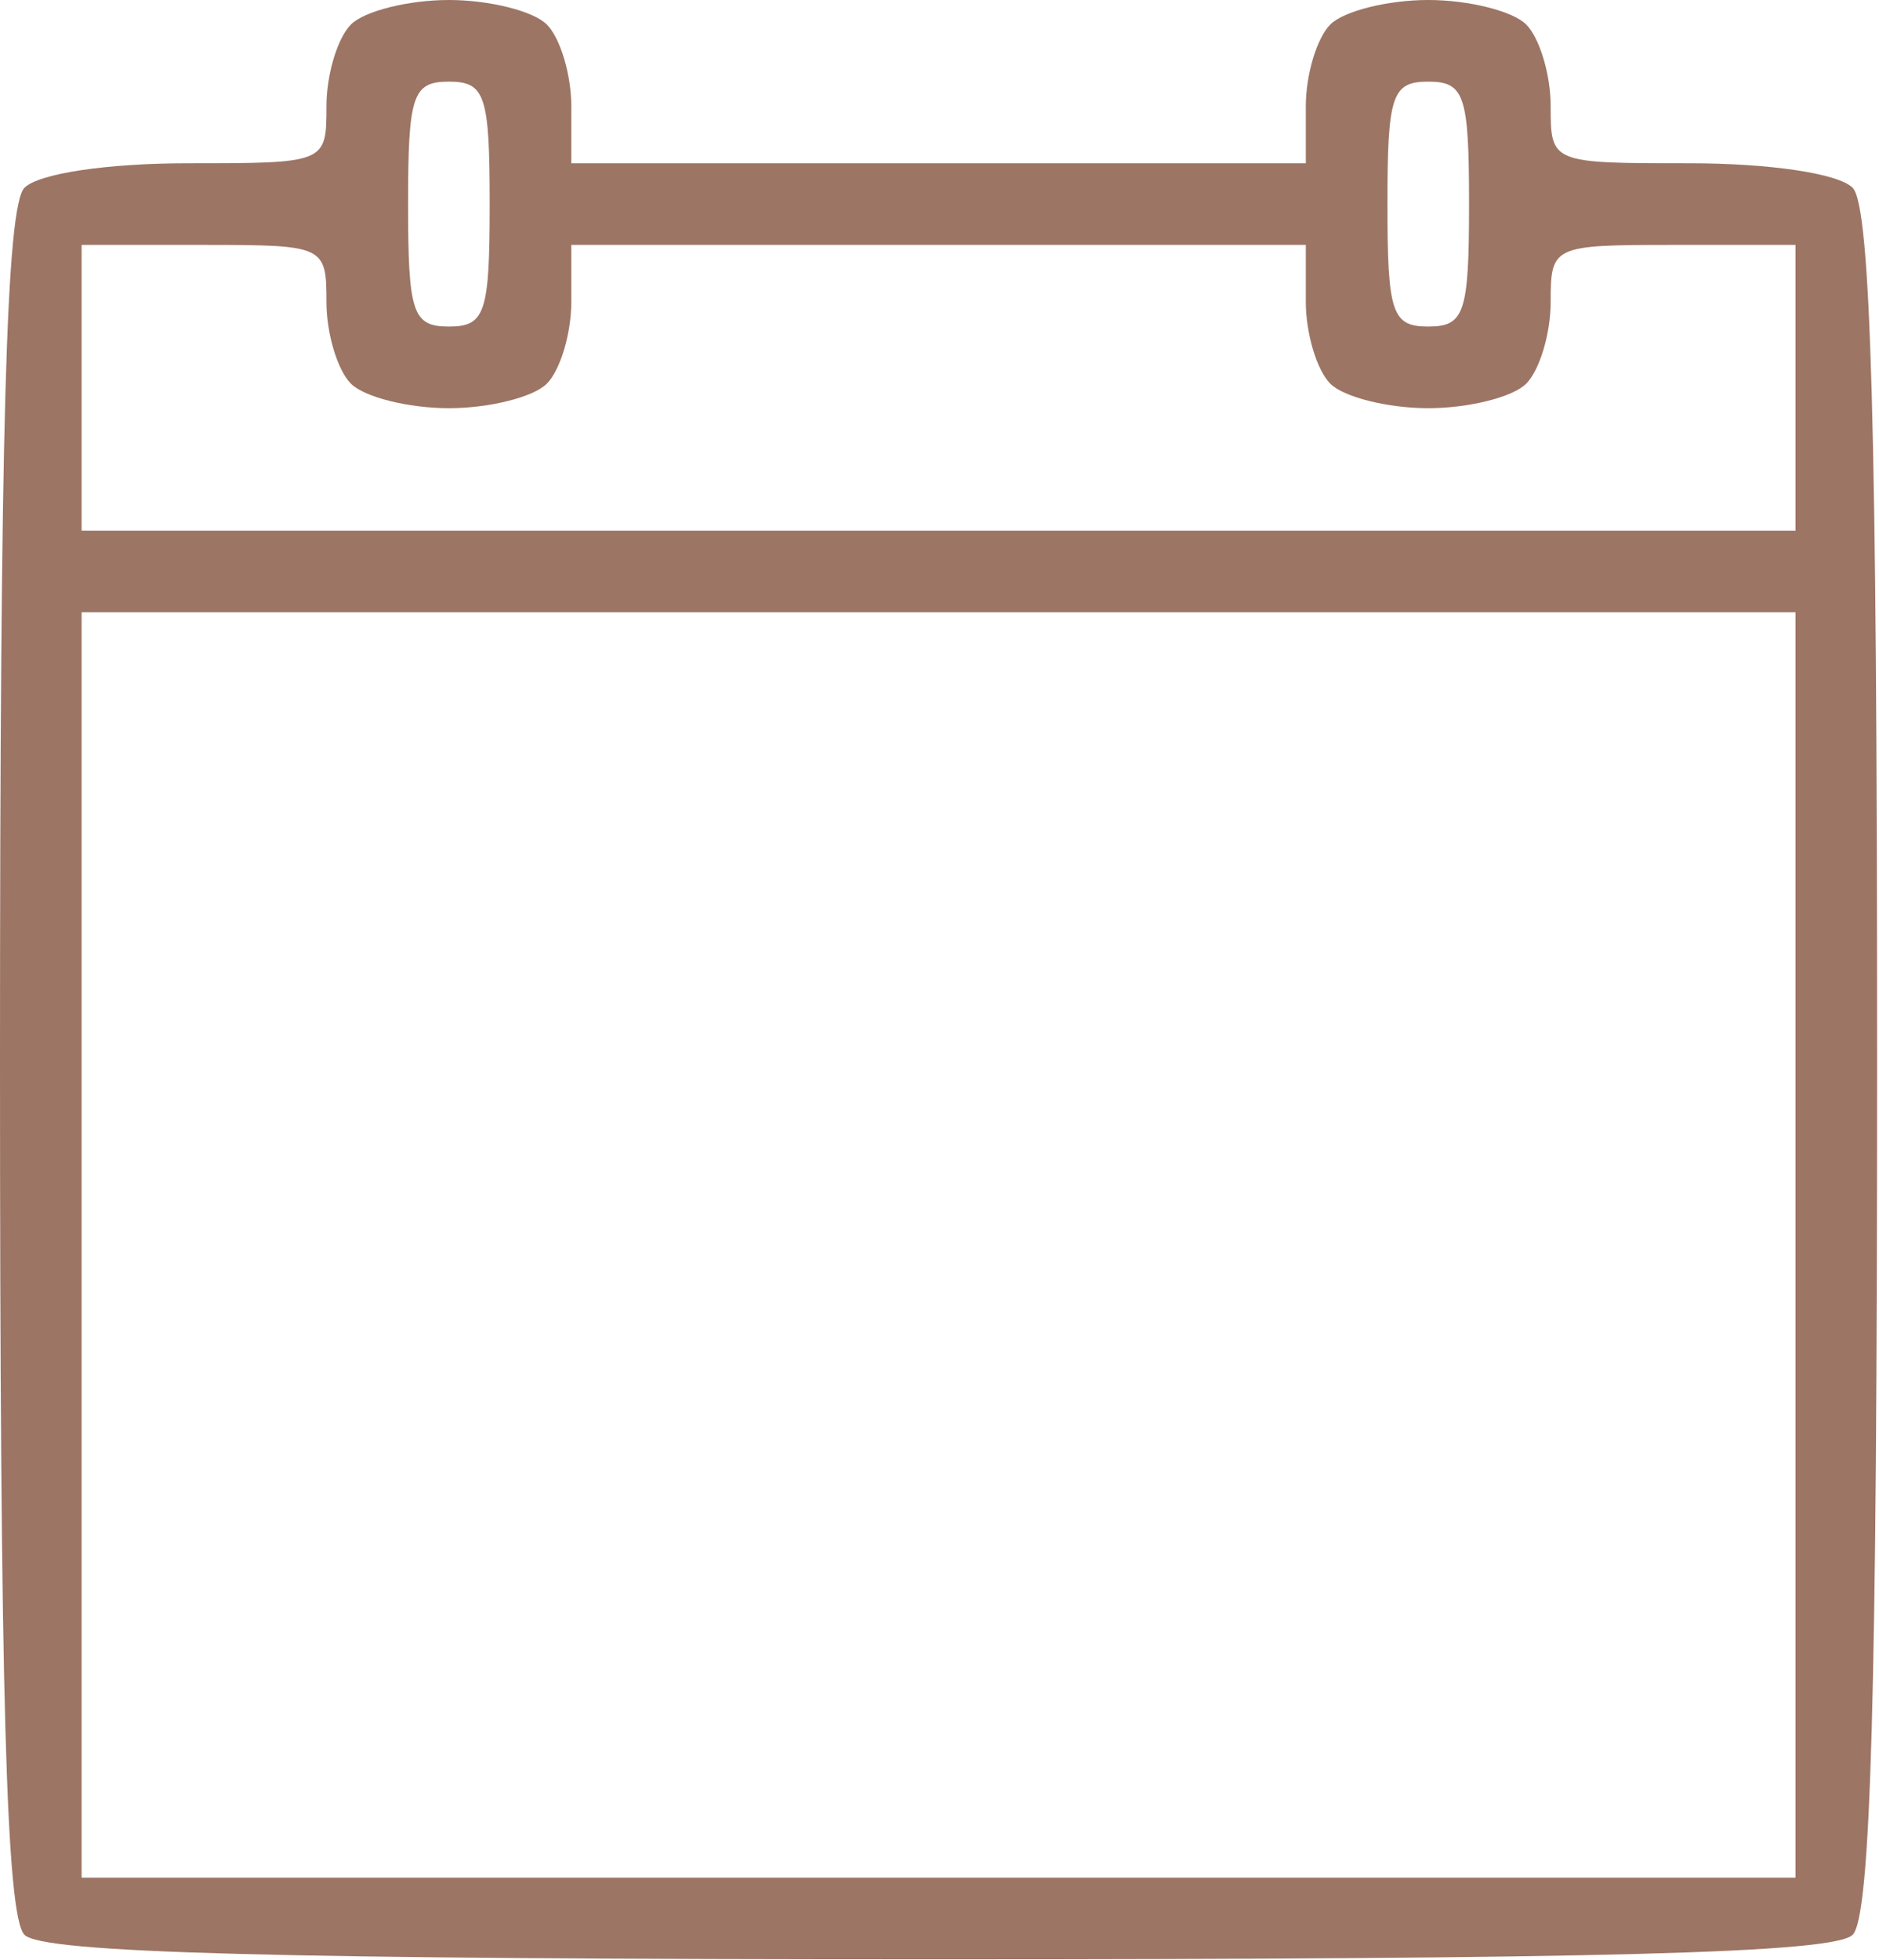 <?xml version="1.0" encoding="UTF-8"?> <svg xmlns="http://www.w3.org/2000/svg" width="559" height="583" viewBox="0 0 559 583" fill="none"> <path fill-rule="evenodd" clip-rule="evenodd" d="M104.404 7.284C100.398 11.29 97.12 22.216 97.12 31.564C97.12 48.511 97.005 48.56 55.844 48.56C31.831 48.56 11.521 51.607 7.284 55.844C1.851 61.277 0 127.336 0 315.64C0 503.944 1.851 570.003 7.284 575.436C12.729 580.881 81.472 582.72 279.22 582.72C476.968 582.72 545.711 580.881 551.156 575.436C556.589 570.003 558.44 503.944 558.44 315.64C558.44 127.336 556.589 61.277 551.156 55.844C546.919 51.607 526.609 48.56 502.596 48.56C461.435 48.56 461.32 48.511 461.32 31.564C461.32 22.216 458.042 11.29 454.036 7.284C450.03 3.278 436.919 0 424.9 0C412.881 0 399.77 3.278 395.764 7.284C391.758 11.29 388.48 22.216 388.48 31.564V48.56H279.22H169.96V31.564C169.96 22.216 166.682 11.29 162.676 7.284C158.67 3.278 145.559 0 133.54 0C121.521 0 108.41 3.278 104.404 7.284ZM145.68 60.7C145.68 93.071 144.332 97.12 133.54 97.12C122.748 97.12 121.4 93.071 121.4 60.7C121.4 28.329 122.748 24.28 133.54 24.28C144.332 24.28 145.68 28.329 145.68 60.7ZM437.04 60.7C437.04 93.071 435.692 97.12 424.9 97.12C414.108 97.12 412.76 93.071 412.76 60.7C412.76 28.329 414.108 24.28 424.9 24.28C435.692 24.28 437.04 28.329 437.04 60.7ZM97.12 89.836C97.12 99.184 100.398 110.11 104.404 114.116C108.41 118.122 121.521 121.4 133.54 121.4C145.559 121.4 158.67 118.122 162.676 114.116C166.682 110.11 169.96 99.184 169.96 89.836V72.84H279.22H388.48V89.836C388.48 99.184 391.758 110.11 395.764 114.116C399.77 118.122 412.881 121.4 424.9 121.4C436.919 121.4 450.03 118.122 454.036 114.116C458.042 110.11 461.32 99.184 461.32 89.836C461.32 73.107 461.897 72.84 497.74 72.84H534.16V115.33V157.82H279.22H24.28V115.33V72.84H60.7C96.543 72.84 97.12 73.107 97.12 89.836ZM534.16 370.27V558.44H279.22H24.28V370.27V182.1H279.22H534.16V370.27Z" fill="#9C7564"></path> </svg> 
